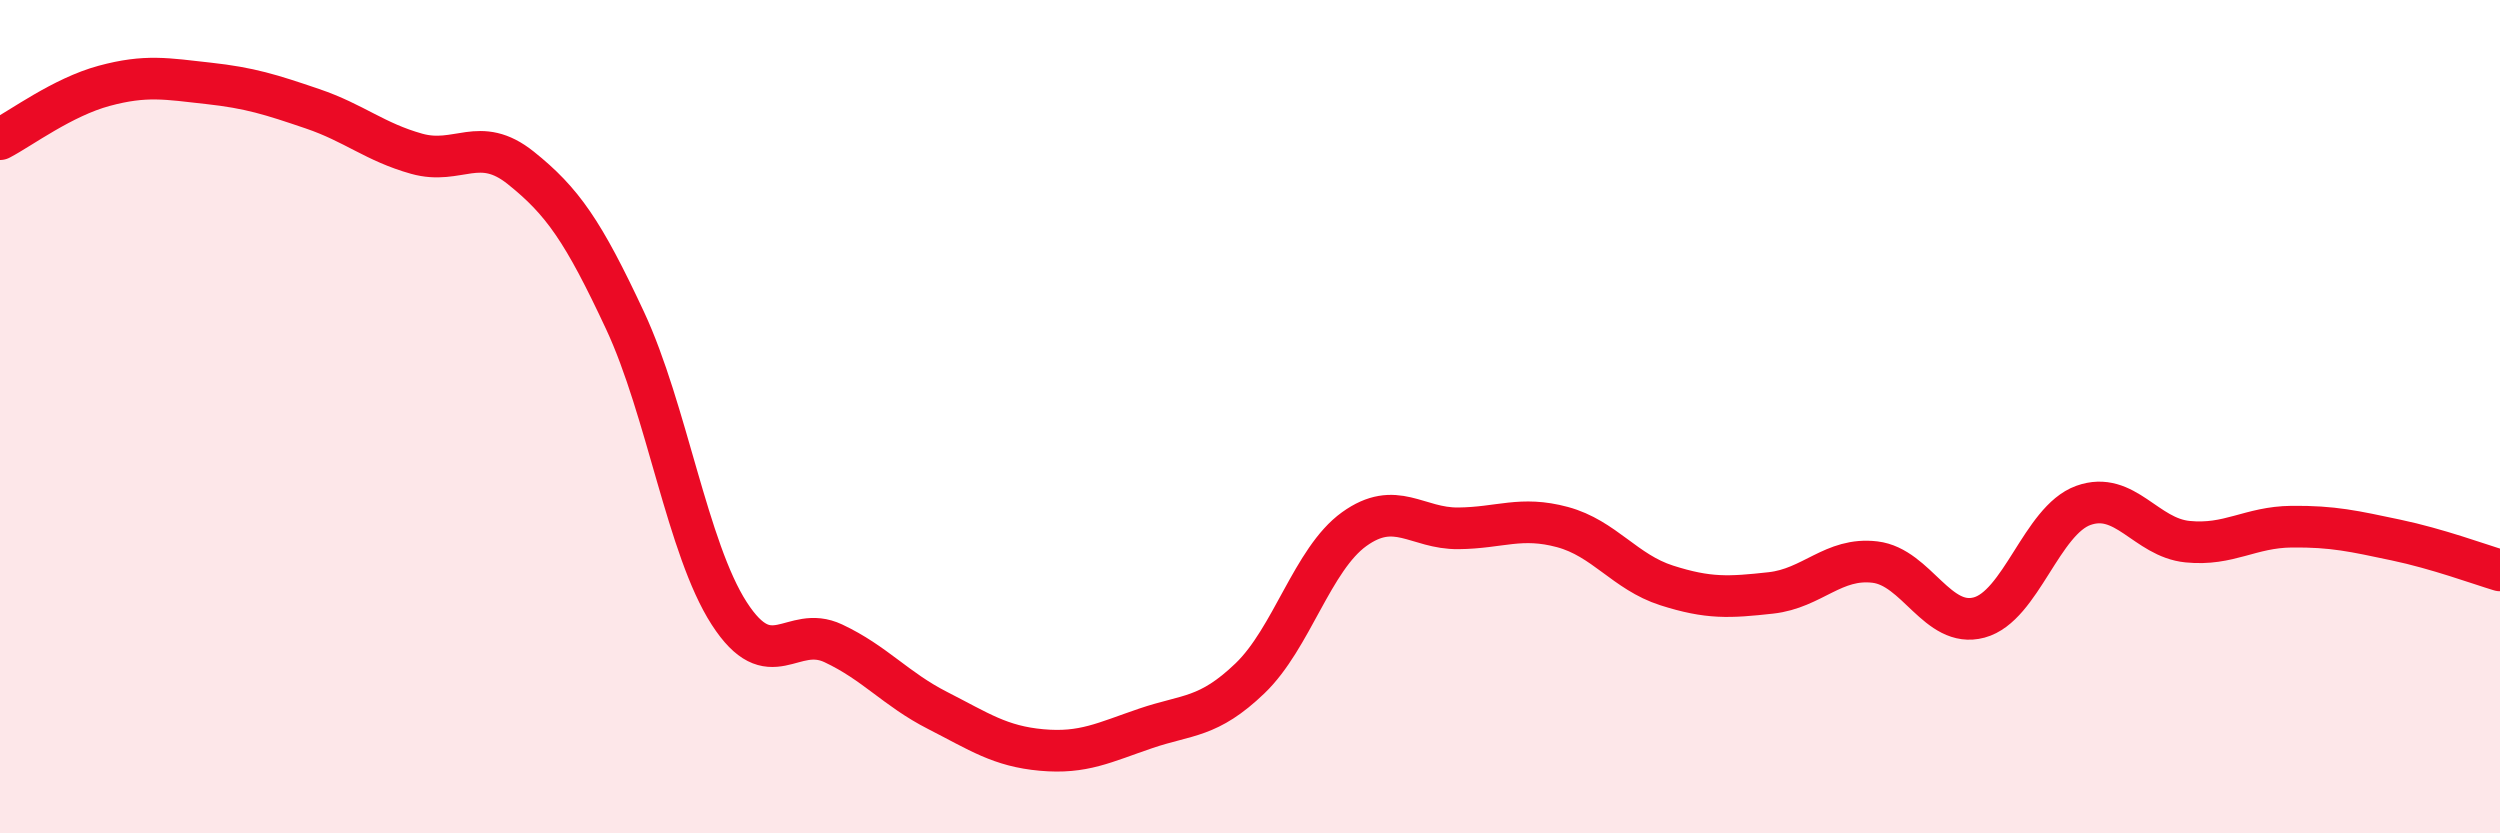 
    <svg width="60" height="20" viewBox="0 0 60 20" xmlns="http://www.w3.org/2000/svg">
      <path
        d="M 0,3.34 C 0.5,3.08 1.5,2.33 2.5,2.06 C 3.5,1.79 4,1.89 5,2 C 6,2.11 6.5,2.27 7.5,2.61 C 8.5,2.95 9,3.41 10,3.69 C 11,3.97 11.5,3.23 12.5,4.03 C 13.5,4.83 14,5.55 15,7.69 C 16,9.83 16.5,13.17 17.5,14.72 C 18.5,16.27 19,14.97 20,15.44 C 21,15.91 21.5,16.54 22.5,17.05 C 23.5,17.56 24,17.91 25,18 C 26,18.09 26.5,17.82 27.5,17.48 C 28.5,17.14 29,17.24 30,16.28 C 31,15.32 31.5,13.42 32.5,12.7 C 33.5,11.98 34,12.69 35,12.68 C 36,12.67 36.5,12.38 37.5,12.65 C 38.5,12.92 39,13.73 40,14.05 C 41,14.37 41.5,14.34 42.5,14.23 C 43.5,14.12 44,13.37 45,13.49 C 46,13.61 46.5,15.09 47.5,14.82 C 48.5,14.55 49,12.49 50,12.13 C 51,11.77 51.5,12.9 52.5,13 C 53.5,13.1 54,12.65 55,12.64 C 56,12.63 56.5,12.75 57.5,12.96 C 58.5,13.17 59.5,13.54 60,13.69L60 20L0 20Z"
        fill="#EB0A25"
        opacity="0.1"
        stroke-linecap="round"
        stroke-linejoin="round"
      />
      <path
        d="M 0,3.34 C 0.5,3.08 1.5,2.33 2.5,2.06 C 3.5,1.79 4,1.89 5,2 C 6,2.11 6.5,2.27 7.5,2.61 C 8.5,2.95 9,3.41 10,3.69 C 11,3.97 11.5,3.23 12.5,4.03 C 13.5,4.83 14,5.55 15,7.69 C 16,9.83 16.5,13.17 17.5,14.72 C 18.5,16.27 19,14.97 20,15.44 C 21,15.91 21.5,16.54 22.5,17.05 C 23.5,17.56 24,17.91 25,18 C 26,18.09 26.5,17.82 27.5,17.48 C 28.5,17.14 29,17.24 30,16.28 C 31,15.32 31.5,13.42 32.5,12.7 C 33.5,11.98 34,12.69 35,12.68 C 36,12.67 36.5,12.38 37.5,12.65 C 38.5,12.92 39,13.73 40,14.05 C 41,14.37 41.5,14.34 42.5,14.23 C 43.5,14.12 44,13.37 45,13.49 C 46,13.61 46.5,15.09 47.5,14.82 C 48.5,14.55 49,12.49 50,12.13 C 51,11.77 51.5,12.9 52.5,13 C 53.5,13.1 54,12.65 55,12.64 C 56,12.63 56.5,12.75 57.5,12.96 C 58.5,13.17 59.5,13.54 60,13.69"
        stroke="#EB0A25"
        stroke-width="1"
        fill="none"
        stroke-linecap="round"
        stroke-linejoin="round"
      />
    </svg>
  